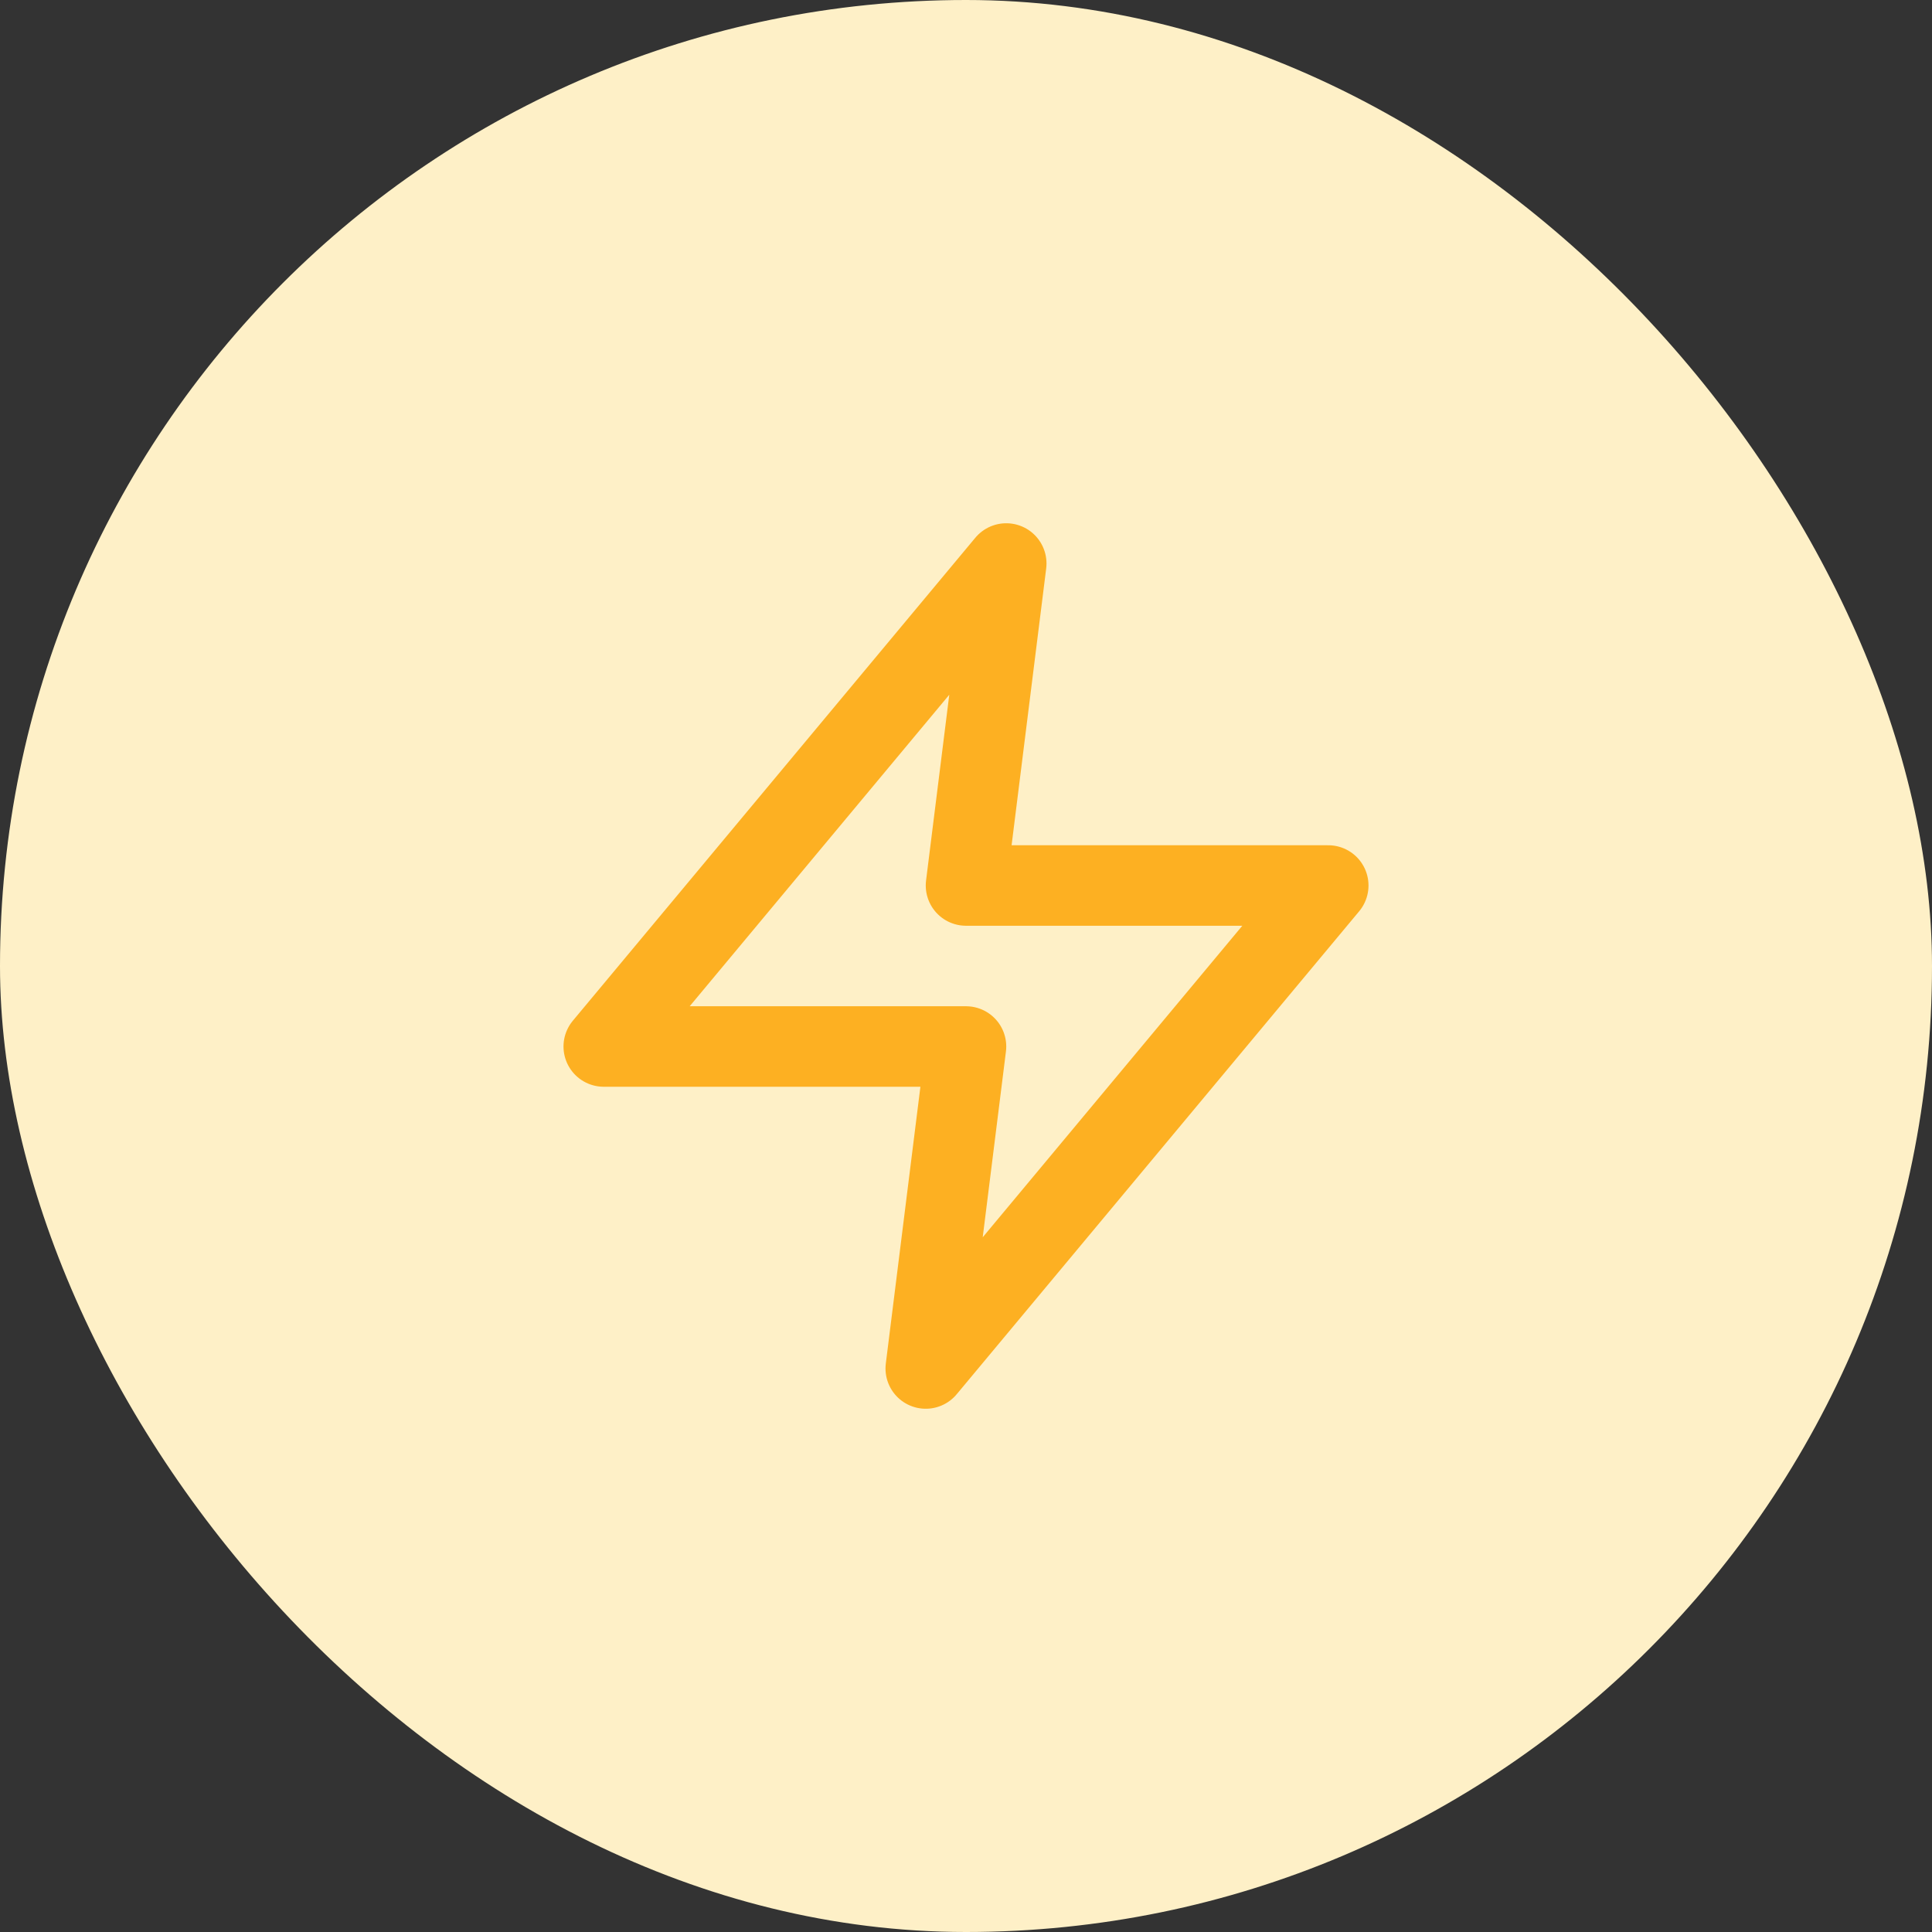 <svg xmlns="http://www.w3.org/2000/svg" width="48" height="48" viewBox="0 0 48 48" fill="none"><rect x="0" y="0" width="48" height="48" fill="#333333" stroke="none"/><rect width="48" height="48" rx="24" fill="#FEF0C7"></rect><path d="M25 14L15 26H24L23 34L33 22H24L25 14Z" stroke="#FDB022" stroke-width="2" stroke-linecap="round" stroke-linejoin="round"></path></svg>